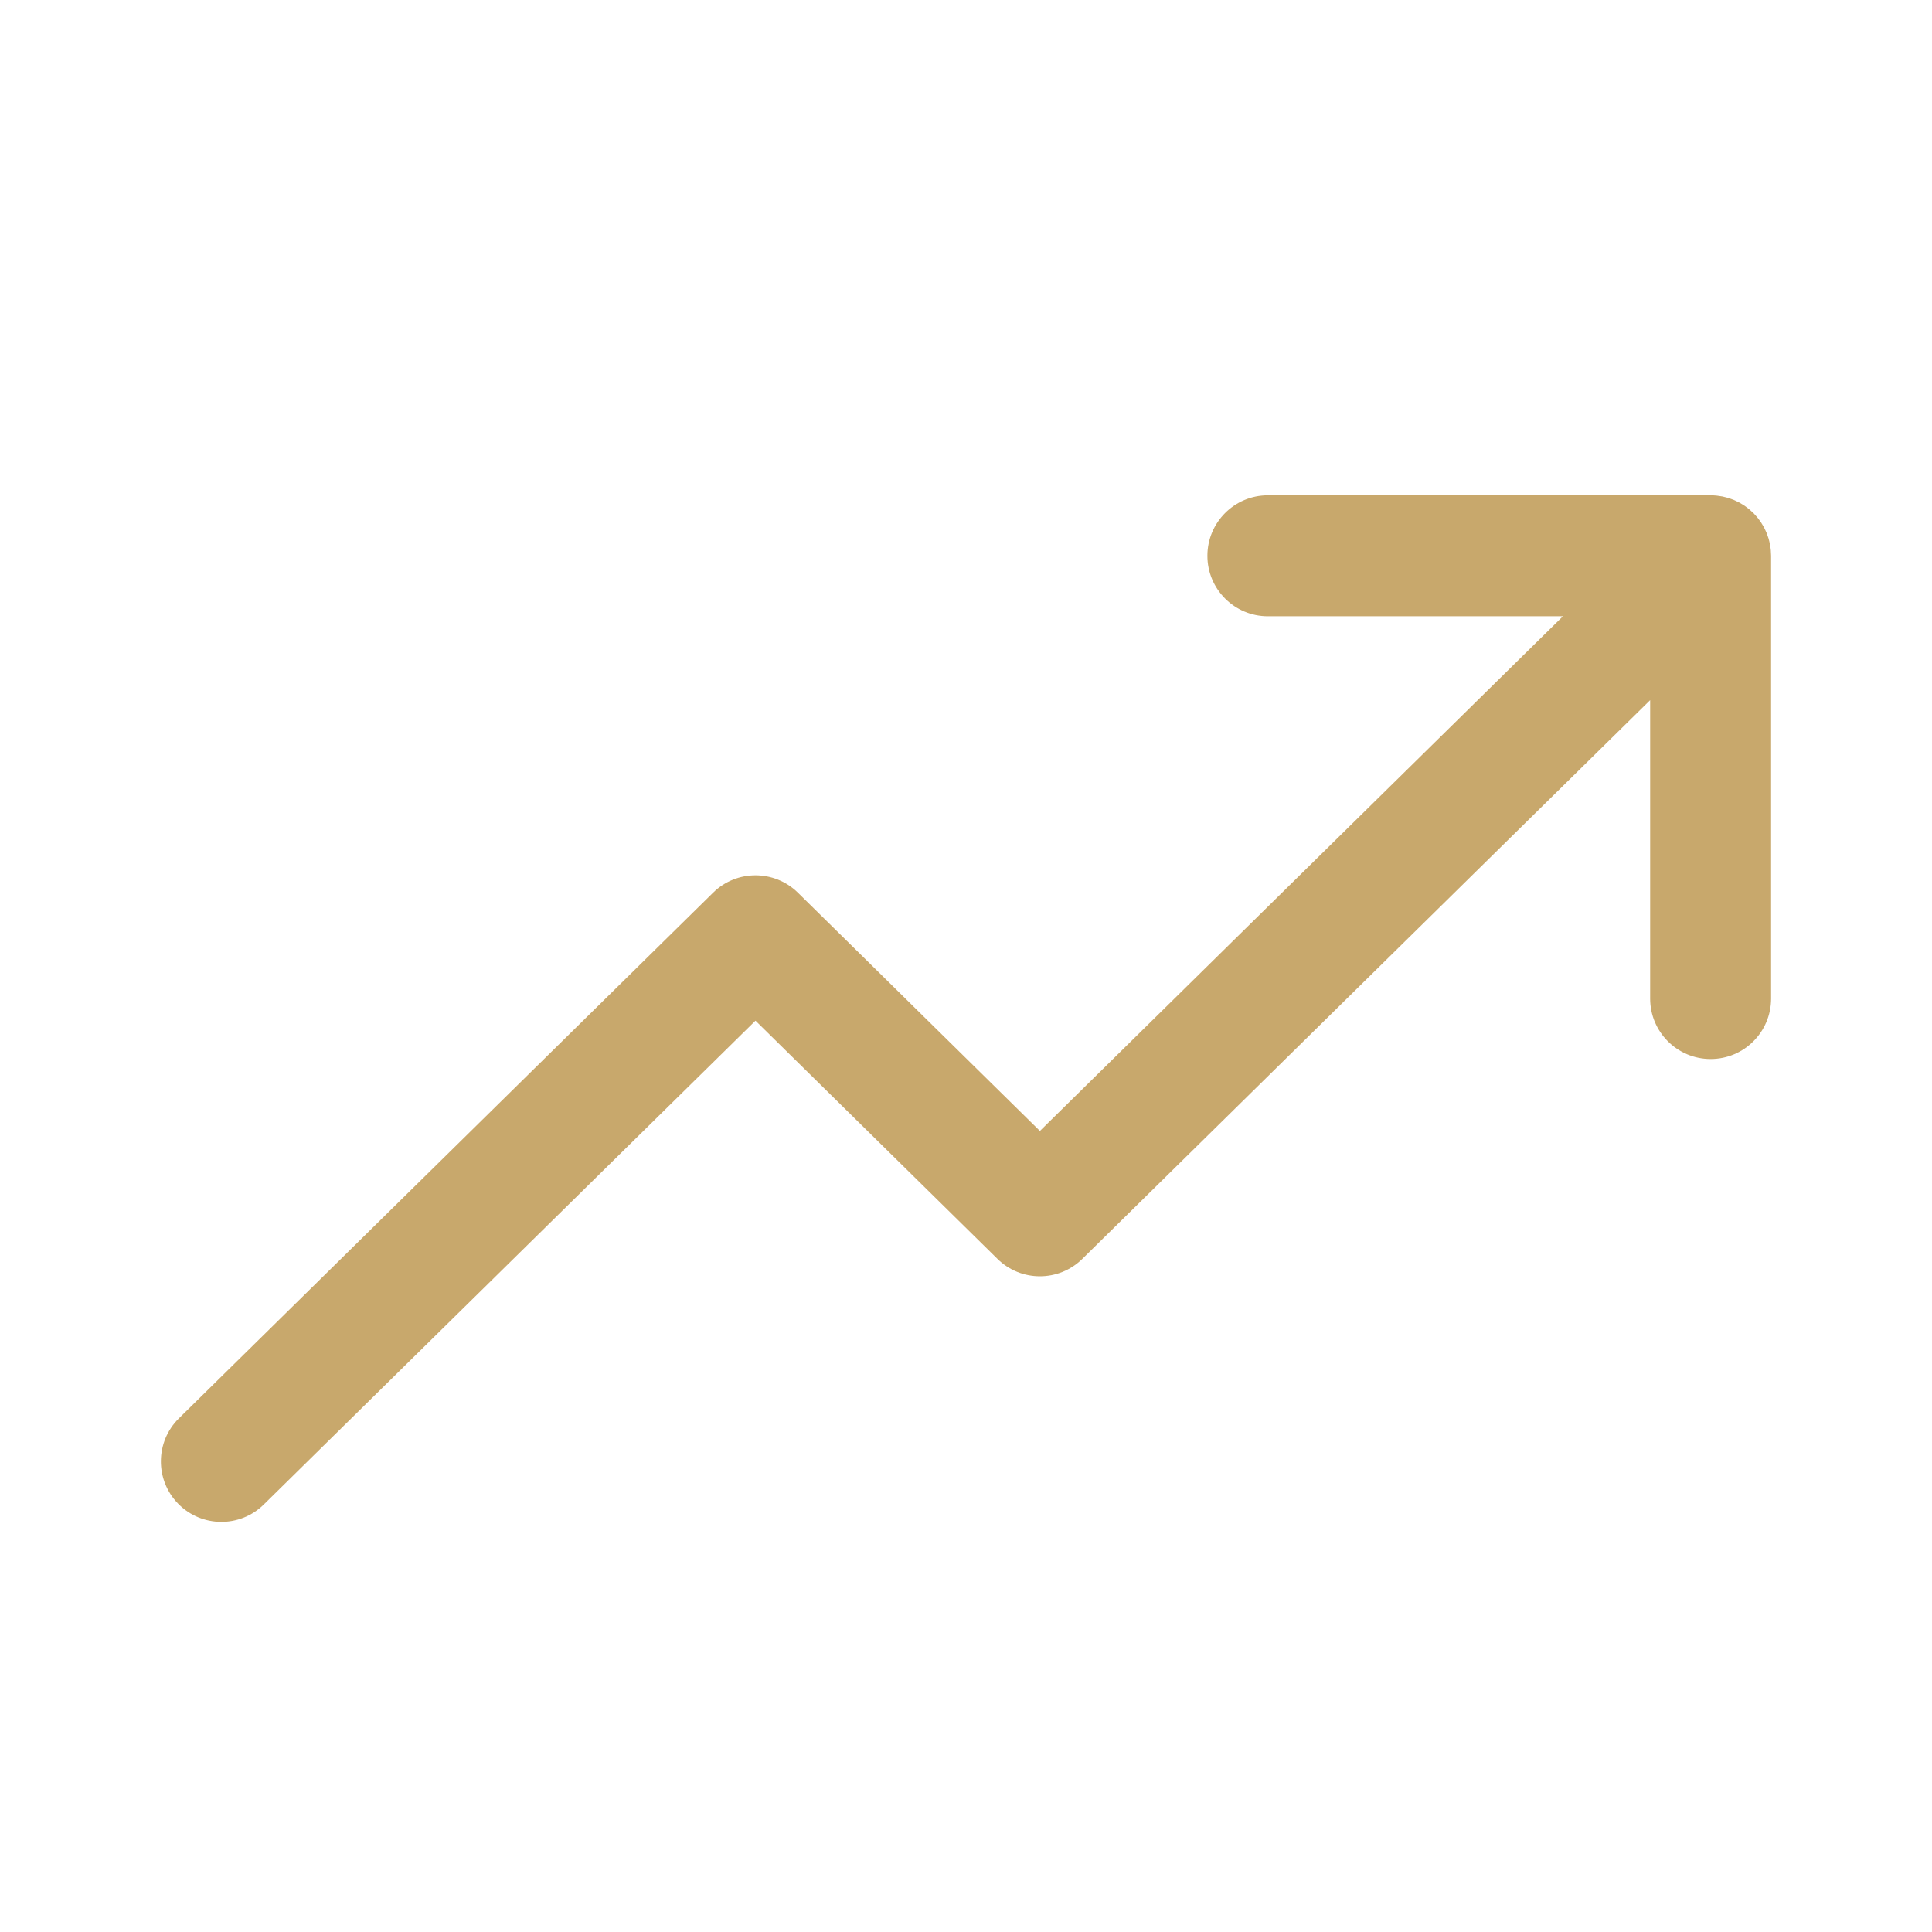 <svg xmlns="http://www.w3.org/2000/svg" xmlns:xlink="http://www.w3.org/1999/xlink" viewBox="0 0 500 500" width="500" height="500" preserveAspectRatio="xMidYMid meet" style="width: 100%; height: 100%; transform: translate3d(0px, 0px, 0px); content-visibility: visible;"><defs><clipPath id="__lottie_element_2"><rect width="500" height="500" x="0" y="0"/></clipPath><clipPath id="__lottie_element_4"><path d="M0,0 L500,0 L500,500 L0,500z"/></clipPath></defs><g clip-path="url(#__lottie_element_2)"><g clip-path="url(#__lottie_element_4)" transform="matrix(1,0,0,1,0,0)" opacity="1" style="display: block;"><g class="primary design" transform="matrix(1,0,0,-1,0,524.048)" opacity="1" style="display: none;"><g opacity="1" transform="matrix(1,0,0,1,249.998,263.024)"><path stroke-linecap="round" stroke-linejoin="round" fill-opacity="0" class="primary" stroke="rgb(200,168,108)" stroke-opacity="1" stroke-width="31.3" d=" M232.987,157.902 C232.987,157.902 232.987,157.902 232.987,157.902"/></g></g><g class="primary design" transform="matrix(1,0,0,-1,41.996,482.052)" opacity="1" style="display: none;"><g opacity="1" transform="matrix(1,0,0,1,385.415,322.92)"><g opacity="1" transform="matrix(1,0,0,1,0,0)"><path stroke-linecap="round" stroke-linejoin="round" fill-opacity="0" class="primary" stroke="rgb(200,168,108)" stroke-opacity="1" stroke-width="31.3" d=" M58.573,57.292 C58.573,57.292 57.292,57.292 57.292,57.292 C57.292,57.292 57.292,58.573 57.292,58.573"/></g></g></g><g class="primary design" transform="matrix(1,0,0,-1,0,524.048)" opacity="1" style="display: none;"><g opacity="1" transform="matrix(1,0,0,1,249.998,263.024)"><path stroke-linecap="round" stroke-linejoin="round" fill-opacity="0" class="primary" stroke="rgb(200,168,108)" stroke-opacity="1" stroke-width="31.3" d=" M-192.603,-117.951 C-139.951,-65.809 -54.475,18.839 -54.475,18.839 C-54.475,18.839 19.124,-53.626 19.124,-53.626 C19.124,-53.626 187.385,111.949 192.586,117.067"/></g></g><g class="primary design" transform="matrix(1,0,0,-1,-0.126,524.172)" opacity="1" style="display: none;"><g opacity="1" transform="matrix(1,0,0,1,385.415,322.92)"><g opacity="1" transform="matrix(1,0,0,1,0,0)"><path stroke-linecap="round" stroke-linejoin="round" fill-opacity="0" class="primary" stroke="rgb(200,168,108)" stroke-opacity="1" stroke-width="31.3" d=" M-57.292,57.292 C-57.292,57.292 57.292,57.292 57.292,57.292 C57.292,57.292 57.292,-57.292 57.292,-57.292"/></g></g></g><g class="primary design" style="display: block;" transform="matrix(1,0,0,-1,249.998,261.024)" opacity="1"><g opacity="1" transform="matrix(1,0,0,1,0,0)"><path class="primary" fill="rgb(200,168,108)" fill-opacity="1" d=" M205.288,126.47 C205.447,126.256 205.609,126.045 205.757,125.822 C205.902,125.604 206.029,125.379 206.162,125.155 C206.29,124.94 206.421,124.728 206.539,124.506 C206.66,124.278 206.764,124.044 206.873,123.812 C206.981,123.581 207.093,123.351 207.19,123.114 C207.283,122.886 207.361,122.654 207.443,122.422 C207.532,122.171 207.625,121.922 207.701,121.666 C207.77,121.434 207.823,121.2 207.881,120.966 C207.946,120.705 208.014,120.446 208.066,120.18 C208.115,119.927 208.147,119.671 208.183,119.416 C208.219,119.166 208.26,118.92 208.284,118.667 C208.313,118.359 208.32,118.05 208.331,117.741 C208.337,117.556 208.359,117.375 208.359,117.188 C208.359,117.188 208.359,2.604 208.359,2.604 C208.359,-6.039 201.353,-13.046 192.709,-13.046 C184.065,-13.046 177.058,-6.039 177.058,2.604 C177.058,2.604 177.058,79.831 177.058,79.831 C177.058,79.831 30.1,-64.781 30.1,-64.781 C24.009,-70.776 14.233,-70.774 8.144,-64.778 C8.144,-64.778 -54.479,-3.121 -54.479,-3.121 C-54.479,-3.121 -181.733,-128.343 -181.733,-128.343 C-187.894,-134.406 -197.802,-134.324 -203.864,-128.165 C-209.926,-122.004 -209.847,-112.095 -203.686,-106.033 C-203.686,-106.033 -65.452,29.994 -65.452,29.994 C-59.361,35.989 -49.585,35.988 -43.496,29.991 C-43.496,29.991 19.127,-31.666 19.127,-31.666 C19.127,-31.666 154.493,101.538 154.493,101.538 C154.493,101.538 78.125,101.538 78.125,101.538 C69.481,101.538 62.474,108.545 62.474,117.188 C62.474,125.831 69.481,132.838 78.125,132.838 C78.125,132.838 192.709,132.838 192.709,132.838 C192.716,132.838 192.723,132.837 192.73,132.837 C193.241,132.836 193.751,132.81 194.259,132.76 C194.513,132.735 194.761,132.687 195.011,132.65 C195.268,132.612 195.524,132.584 195.779,132.533 C196.064,132.476 196.341,132.397 196.62,132.325 C196.838,132.269 197.057,132.223 197.272,132.158 C197.543,132.076 197.804,131.972 198.068,131.876 C198.287,131.796 198.509,131.726 198.725,131.636 C198.967,131.535 199.198,131.416 199.434,131.303 C199.663,131.194 199.896,131.093 200.121,130.972 C200.344,130.852 200.555,130.713 200.771,130.583 C200.995,130.448 201.222,130.324 201.44,130.177 C201.78,129.948 202.104,129.698 202.424,129.444 C202.58,129.32 202.734,129.194 202.886,129.063 C203.206,128.788 203.52,128.507 203.817,128.208 C203.832,128.193 203.849,128.18 203.864,128.165 C203.99,128.037 204.097,127.898 204.218,127.767 C204.433,127.534 204.65,127.302 204.85,127.056 C205.005,126.865 205.143,126.666 205.288,126.47z"/></g></g><g class="primary design" transform="matrix(1,0,0,-1,249.998,261.024)" opacity="1" style="display: none;"><g opacity="1" transform="matrix(1,0,0,1,0,0)"><path class="primary" fill="rgb(200,168,108)" fill-opacity="1" d=" M205.288,126.47 C205.447,126.256 205.609,126.045 205.757,125.822 C205.902,125.604 206.029,125.379 206.162,125.155 C206.29,124.94 206.421,124.728 206.539,124.506 C206.66,124.278 206.764,124.044 206.873,123.812 C206.981,123.581 207.093,123.351 207.19,123.114 C207.283,122.886 207.361,122.654 207.443,122.422 C207.532,122.171 207.625,121.922 207.701,121.666 C207.77,121.434 207.823,121.2 207.881,120.966 C207.946,120.705 208.014,120.446 208.066,120.18 C208.115,119.927 208.147,119.671 208.183,119.416 C208.219,119.166 208.26,118.92 208.284,118.667 C208.313,118.359 208.32,118.05 208.331,117.741 C208.337,117.556 208.359,117.375 208.359,117.188 C208.359,117.188 208.359,2.604 208.359,2.604 C208.359,-6.039 201.353,-13.046 192.709,-13.046 C184.065,-13.046 177.058,-6.039 177.058,2.604 C177.058,2.604 177.058,79.831 177.058,79.831 C177.058,79.831 30.1,-64.781 30.1,-64.781 C24.009,-70.776 14.233,-70.774 8.144,-64.778 C8.144,-64.778 -54.479,-3.121 -54.479,-3.121 C-54.479,-3.121 -181.733,-128.343 -181.733,-128.343 C-187.894,-134.406 -197.802,-134.324 -203.864,-128.165 C-209.926,-122.004 -209.847,-112.095 -203.686,-106.033 C-203.686,-106.033 -65.452,29.994 -65.452,29.994 C-59.361,35.989 -49.585,35.988 -43.496,29.991 C-43.496,29.991 19.127,-31.666 19.127,-31.666 C19.127,-31.666 154.493,101.538 154.493,101.538 C154.493,101.538 78.125,101.538 78.125,101.538 C69.481,101.538 62.474,108.545 62.474,117.188 C62.474,125.831 69.481,132.838 78.125,132.838 C78.125,132.838 192.709,132.838 192.709,132.838 C192.716,132.838 192.723,132.837 192.73,132.837 C193.241,132.836 193.751,132.81 194.259,132.76 C194.513,132.735 194.761,132.687 195.011,132.65 C195.268,132.612 195.524,132.584 195.779,132.533 C196.064,132.476 196.341,132.397 196.62,132.325 C196.838,132.269 197.057,132.223 197.272,132.158 C197.543,132.076 197.804,131.972 198.068,131.876 C198.287,131.796 198.509,131.726 198.725,131.636 C198.967,131.535 199.198,131.416 199.434,131.303 C199.663,131.194 199.896,131.093 200.121,130.972 C200.344,130.852 200.555,130.713 200.771,130.583 C200.995,130.448 201.222,130.324 201.44,130.177 C201.78,129.948 202.104,129.698 202.424,129.444 C202.58,129.32 202.734,129.194 202.886,129.063 C203.206,128.788 203.52,128.507 203.817,128.208 C203.832,128.193 203.849,128.18 203.864,128.165 C203.99,128.037 204.097,127.898 204.218,127.767 C204.433,127.534 204.65,127.302 204.85,127.056 C205.005,126.865 205.143,126.666 205.288,126.47z"/></g></g></g></g></svg>